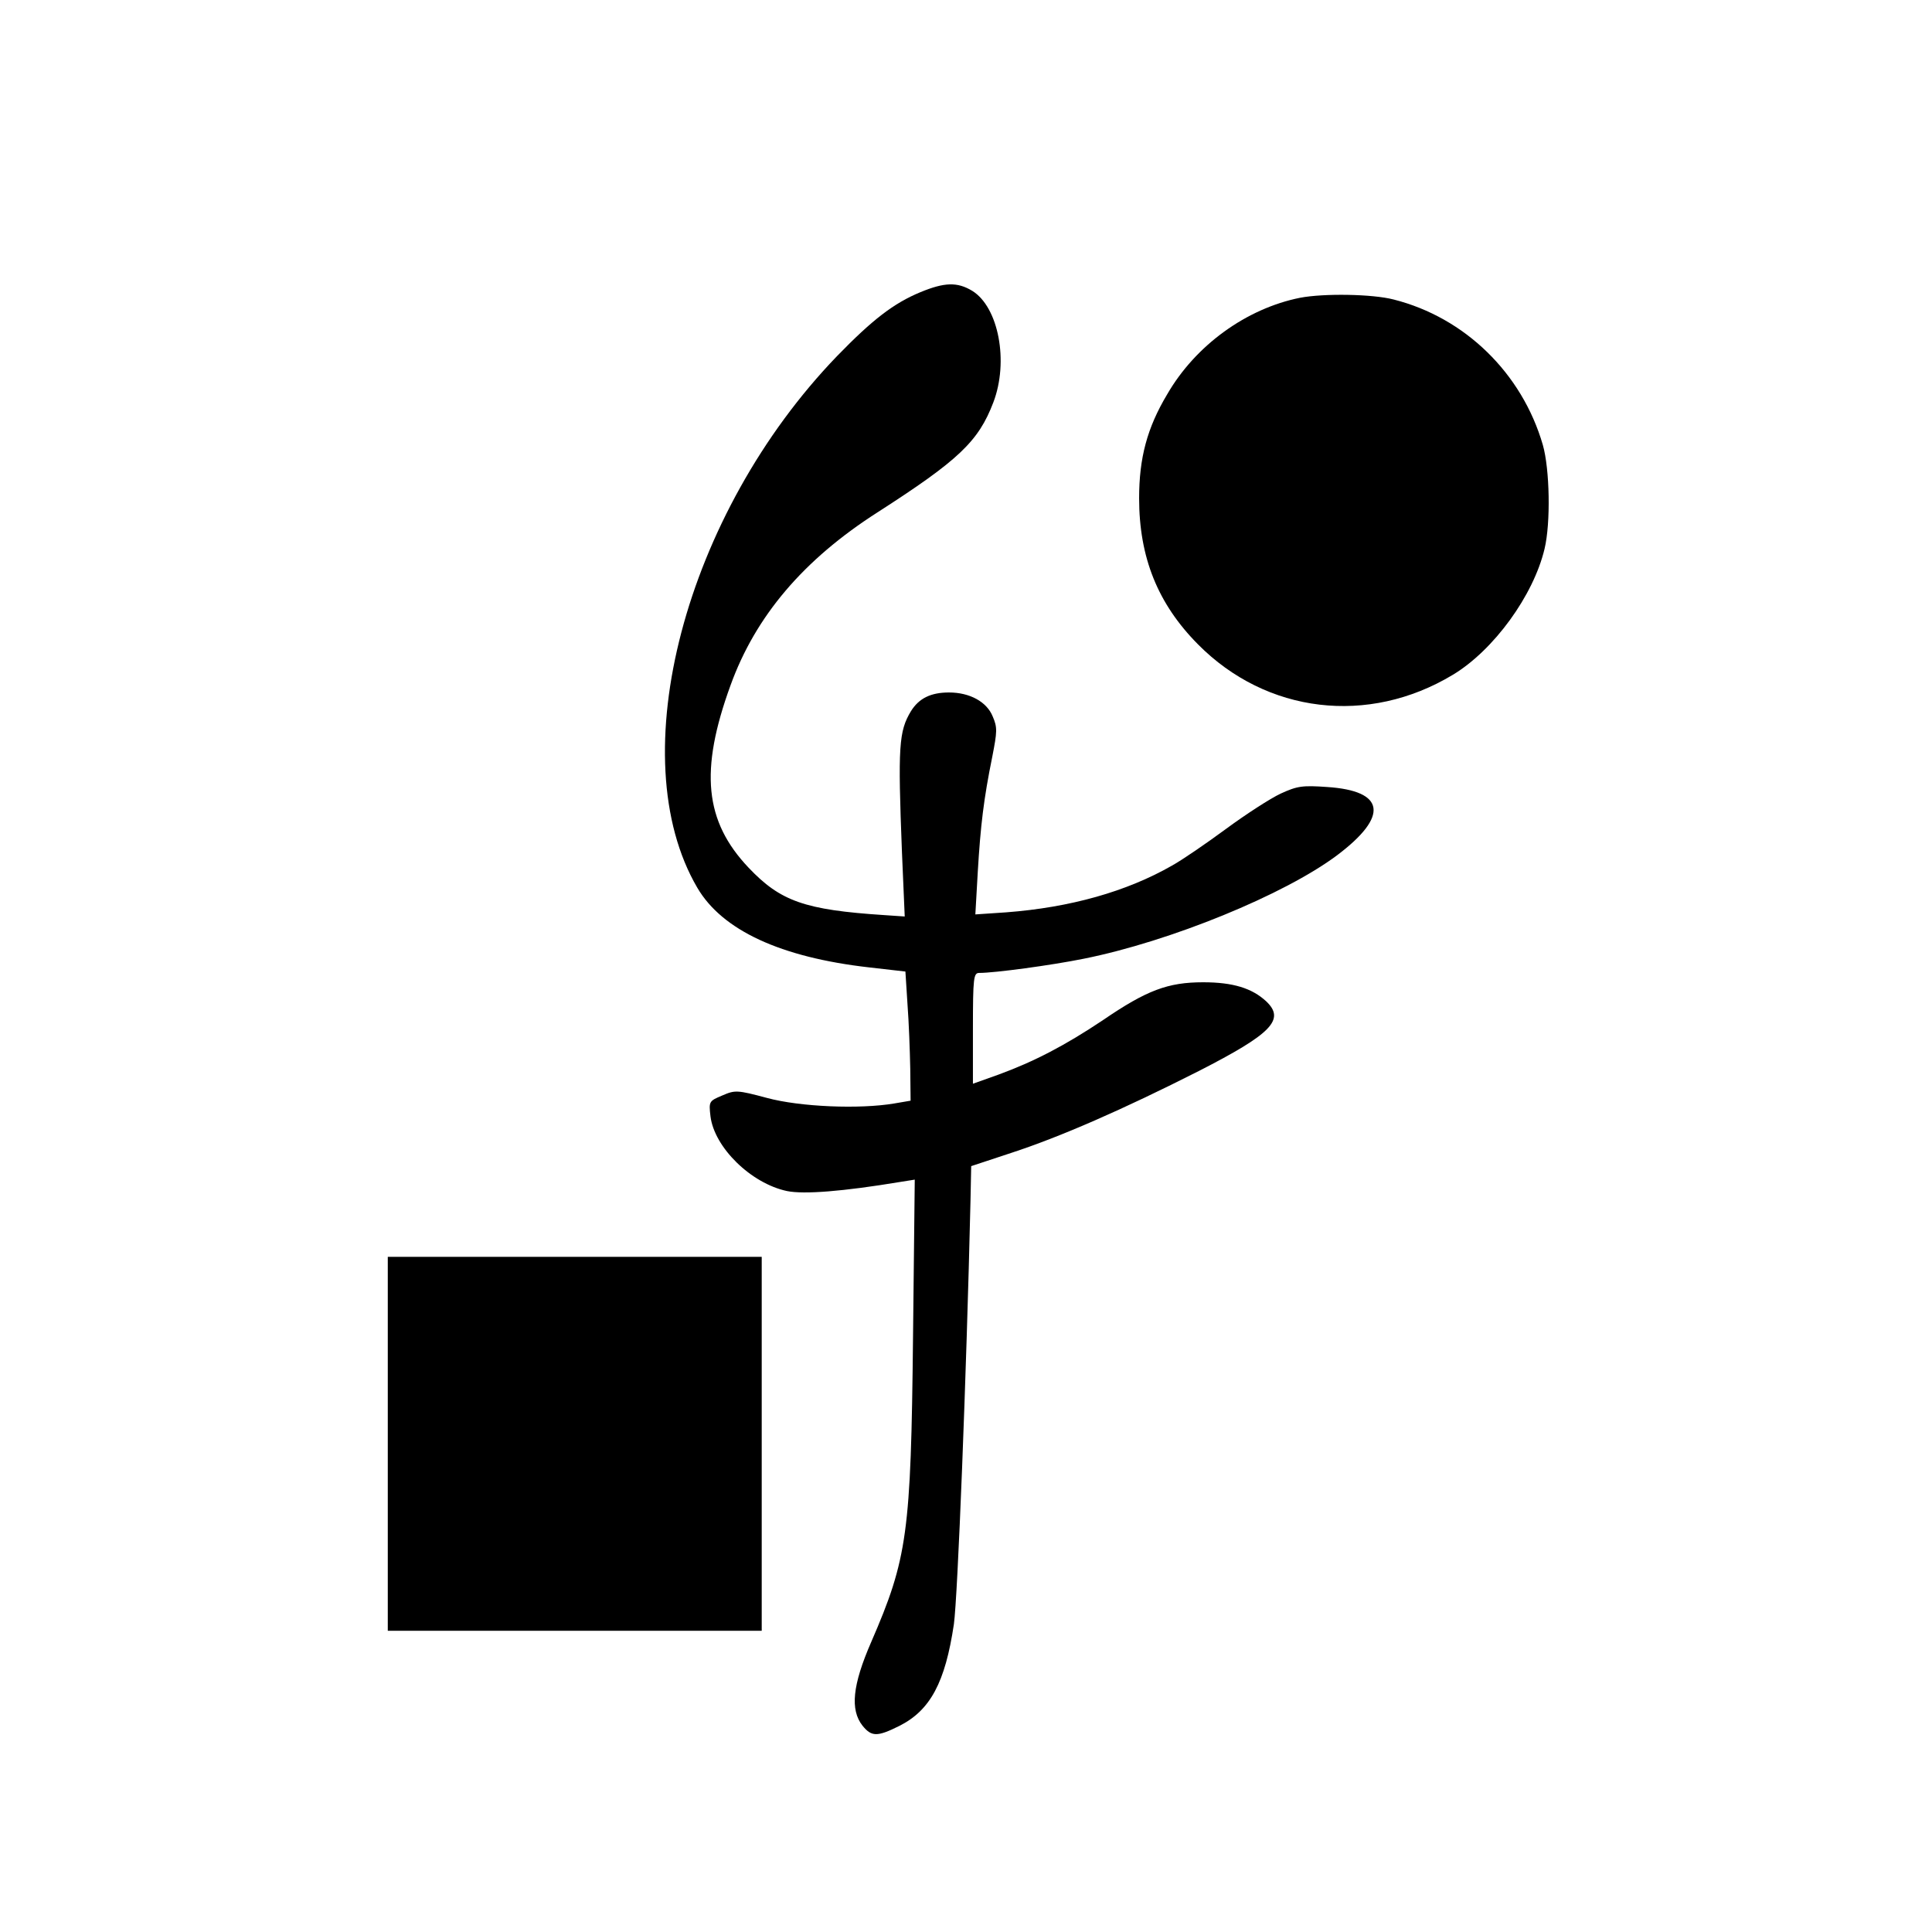 <?xml version="1.0" standalone="no"?>
<!DOCTYPE svg PUBLIC "-//W3C//DTD SVG 20010904//EN"
 "http://www.w3.org/TR/2001/REC-SVG-20010904/DTD/svg10.dtd">
<svg version="1.0" xmlns="http://www.w3.org/2000/svg"
 width="558pt" height="558pt" viewBox="0 0 558 558"
 preserveAspectRatio="xMidYMid meet">
<g transform="translate(0,558) scale(0.1,-0.1)"
fill="#000000" stroke="none">
<path d="M2658 4736 c-77 -32 -138 -79 -240 -184 -440 -456 -625 -1159 -404
-1536 72 -123 241 -201 496 -230 l105 -12 6 -94 c4 -52 7 -136 8 -187 l1 -92
-47 -8 c-100 -17 -272 -10 -368 16 -86 23 -92 23 -129 7 -38 -16 -39 -17 -34
-60 11 -90 117 -194 221 -216 49 -10 162 -1 325 26 l44 7 -5 -454 c-6 -568
-16 -640 -121 -882 -54 -124 -61 -195 -25 -241 26 -32 42 -33 106 -1 90 45
133 126 158 294 11 79 36 711 48 1224 l2 99 115 38 c141 46 322 125 543 237
209 107 250 148 194 201 -41 38 -96 55 -182 55 -102 0 -163 -23 -289 -109
-109 -73 -199 -120 -303 -158 l-73 -26 0 160 c0 146 2 160 18 160 45 0 208 22
302 41 250 50 580 185 732 299 150 113 139 186 -29 197 -71 5 -86 3 -134 -19
-30 -14 -101 -60 -158 -102 -57 -42 -127 -90 -156 -106 -131 -75 -294 -121
-479 -135 l-89 -6 7 123 c8 134 17 210 42 333 14 72 15 84 1 116 -17 42 -66
69 -126 69 -53 0 -87 -17 -110 -54 -35 -58 -38 -101 -26 -407 l8 -186 -59 4
c-230 15 -300 40 -392 137 -127 134 -142 280 -52 527 72 199 210 362 424 499
235 151 292 205 335 318 45 118 15 275 -61 322 -43 26 -80 25 -150 -4z"/>
<path d="M3755 4720 c-155 -31 -302 -137 -384 -279 -58 -97 -81 -184 -81 -300
0 -171 54 -305 170 -422 198 -200 492 -235 736 -88 118 71 233 229 265 364 18
75 15 230 -5 300 -60 207 -225 368 -431 420 -62 16 -202 18 -270 5z"/>
<path d="M1120 1410 l0 -540 540 0 540 0 0 540 0 540 -540 0 -540 0 0 -540z"/>
</g>
</svg>
